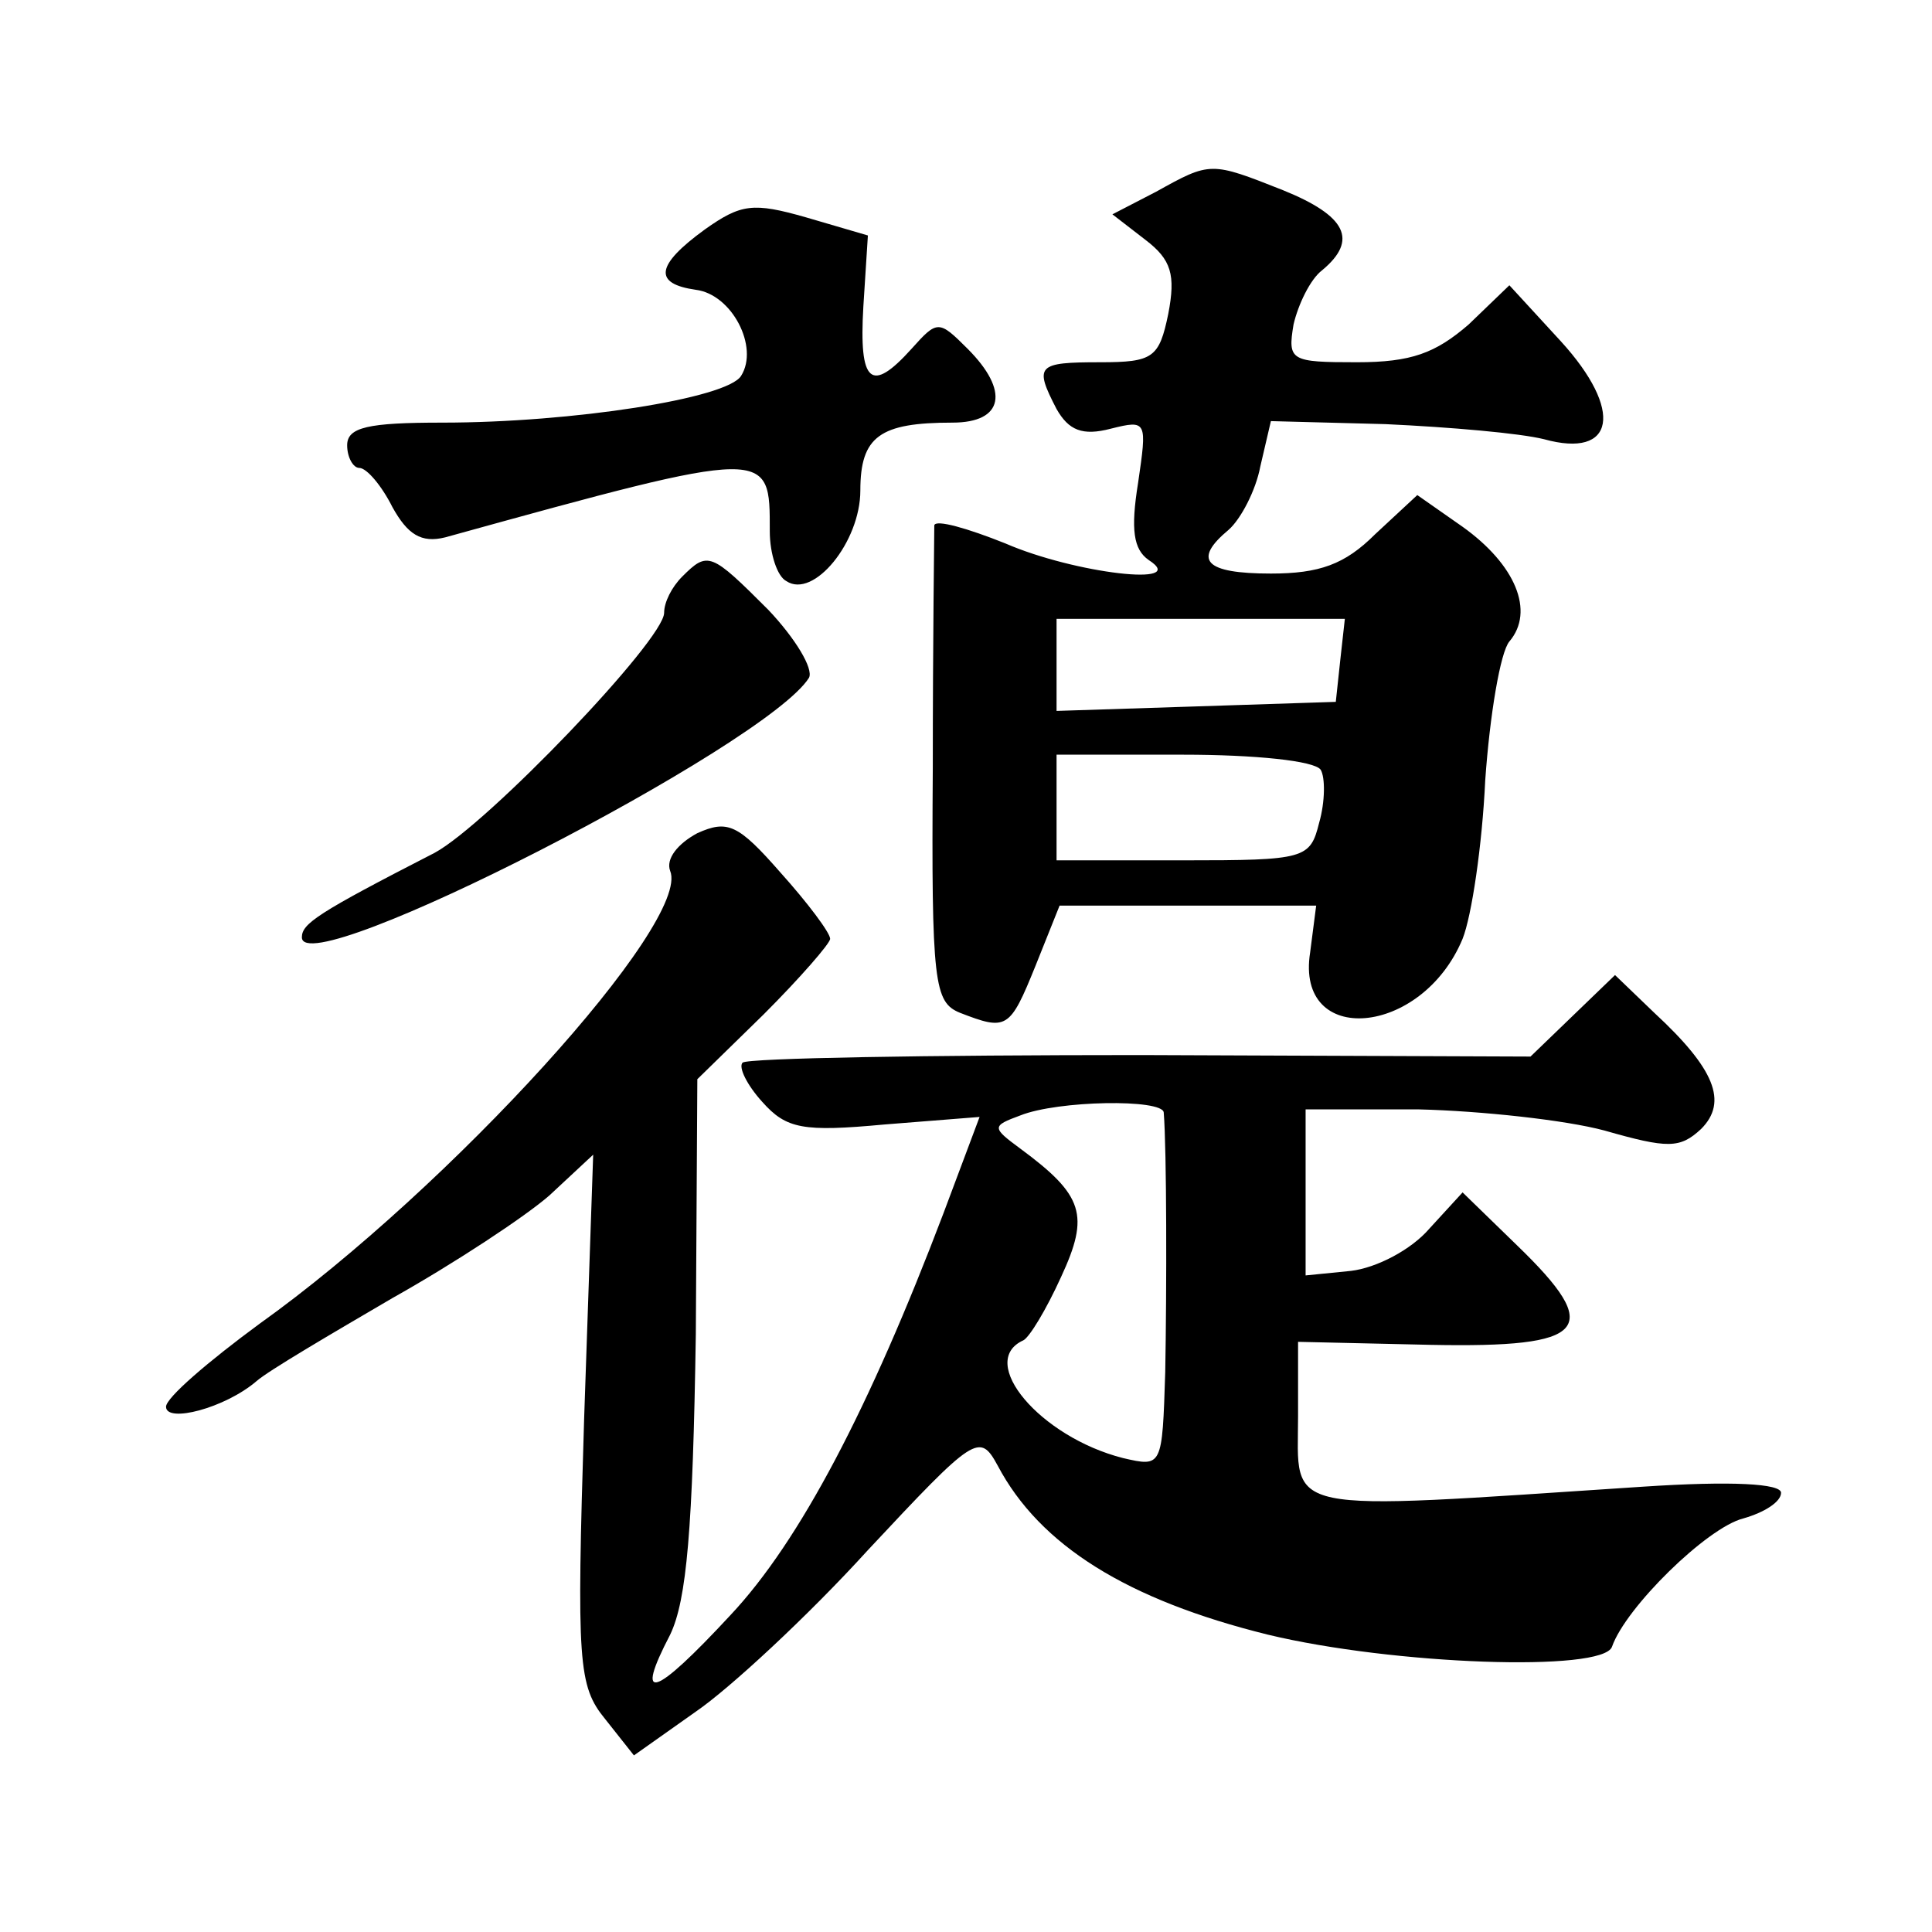 <?xml version="1.0" standalone="no"?>
<!DOCTYPE svg PUBLIC "-//W3C//DTD SVG 20010904//EN"
 "http://www.w3.org/TR/2001/REC-SVG-20010904/DTD/svg10.dtd">
<svg version="1.0" xmlns="http://www.w3.org/2000/svg"
 width="128pt" height="128pt" viewBox="0 0 128 128"
 preserveAspectRatio="xMidYMid meet">
<g transform="translate(0,128) scale(0.1,-0.1)"
fill="#0" stroke="none">
<path d="M766 1153 l-29 -15 22 -17 c17 -13 20 -23 15 -49 -6 -29 -10 -32 -45 -32
-42 0 -44 -2 -29 -31 8 -14 17 -18 36 -13 24 6 24 5 18 -36 -5 -31 -3 -44 7 -51
28 -18 -49 -9 -95 11 -25 10 -46 16 -47 12 0 -4 -1 -76 -1 -161 -1 -143 1 -155
18 -162 31 -12 33 -11 50 31 l16 40 85 0 85 0 -4 -31 c-10 -63 74 -56 101 9 6 15
13 62 15 105 3 43 10 85 16 92 17 20 4 51 -31 76 l-30 21 -28 -26 c-20 -20 -37
-26 -69 -26 -44 0 -52 9 -28 29 8 7 18 26 21 42 l7 30 76 -2 c43 -2 89 -6 105 -10
47 -13 53 19 11 65 l-34 37 -27 -26 c-22 -19 -38 -25 -74 -25 -44 0 -46 1 -42 25
3 13 11 30 19 36 24 20 16 36 -26 53 -48 19 -48 19 -84 -1z m122 -310 l-3 -28 -92
-3 -93 -3 0 31 0 30 96 0 95 0 -3 -27z m-13 -73 c3 -5 3 -21 -1 -35 -6 -24 -9 -25
-90 -25 l-84 0 0 35 0 35 84 0 c47 0 87 -4 91 -10z M467 1128 c-33 -24 -34 -36
-6 -40 24 -3 42 -38 30 -57 -9 -15 -112 -31 -198 -31 -49 0 -63 -3 -63 -15 0 -8
4 -15 8 -15 5 0 15 -12 22 -26 10 -18 19 -24 35 -20 217 60 215 59 215 4 0 -15
5 -30 11 -33 18 -12 49 26 49 60 0 36 13 45 61 45 34 0 38 21 10 49 -19 19 -20
19 -37 0 -27 -30 -35 -23 -32 28 l3 47 -41 12 c-35 10 -43 9 -67 -8z M452 898 c-7
-7 -12 -17 -12 -24 0 -18 -117 -140 -152 -159 -78 -40 -88 -47 -88 -56 0 -31 308
127 336 172 3 6 -9 26 -27 45 -38 38 -40 39 -57 22z M462 728 c-13 -7 -21 -17 -18
-25 14 -34 -146 -210 -272 -300 -34 -25 -62 -49 -62 -55 0 -11 39 -1 60 17 8 7
49 31 90 55 41 23 88 54 104 68 l29 27 -6 -175 c-5 -162 -4 -177 14 -199 l19 -24
41 29 c22 15 74 63 114 107 71 76 74 78 86 56 28 -53 86 -89 179 -112 83 -20 222
-25 228 -8 9 26 63 79 87 85 14 4 25 11 25 17 0 6 -32 8 -92 4 -243 -16 -228 -19
-228 47 l0 49 88 -2 c104 -2 115 10 57 66 l-36 35 -22 -24 c-12 -14 -35 -26 -52
-28 l-30 -3 0 55 0 55 75 0 c41 -1 97 -7 123 -14 42 -12 50 -12 64 1 18 18 9 40
-31 77 l-26 25 -28 -27 -28 -27 -258 1 c-142 0 -260 -2 -264 -5 -3 -3 3 -15 13
-26 16 -18 27 -20 81 -15 l63 5 -24 -64 c-49 -129 -95 -217 -141 -266 -51 -55 -64
-59 -40 -13 11 23 15 70 17 199 l1 169 44 43 c24 24 44 47 44 50 0 4 -15 24 -33
44 -28 32 -35 35 -55 26z m309 -185 c2 -25 2 -117 1 -172 -2 -63 -2 -63 -28 -57
-55 14 -97 64 -66 78 4 2 15 20 25 42 19 41 15 54 -27 85 -19 14 -19 15 0 22 25
10 94 11 95 2z"/>
</g>
</svg>
